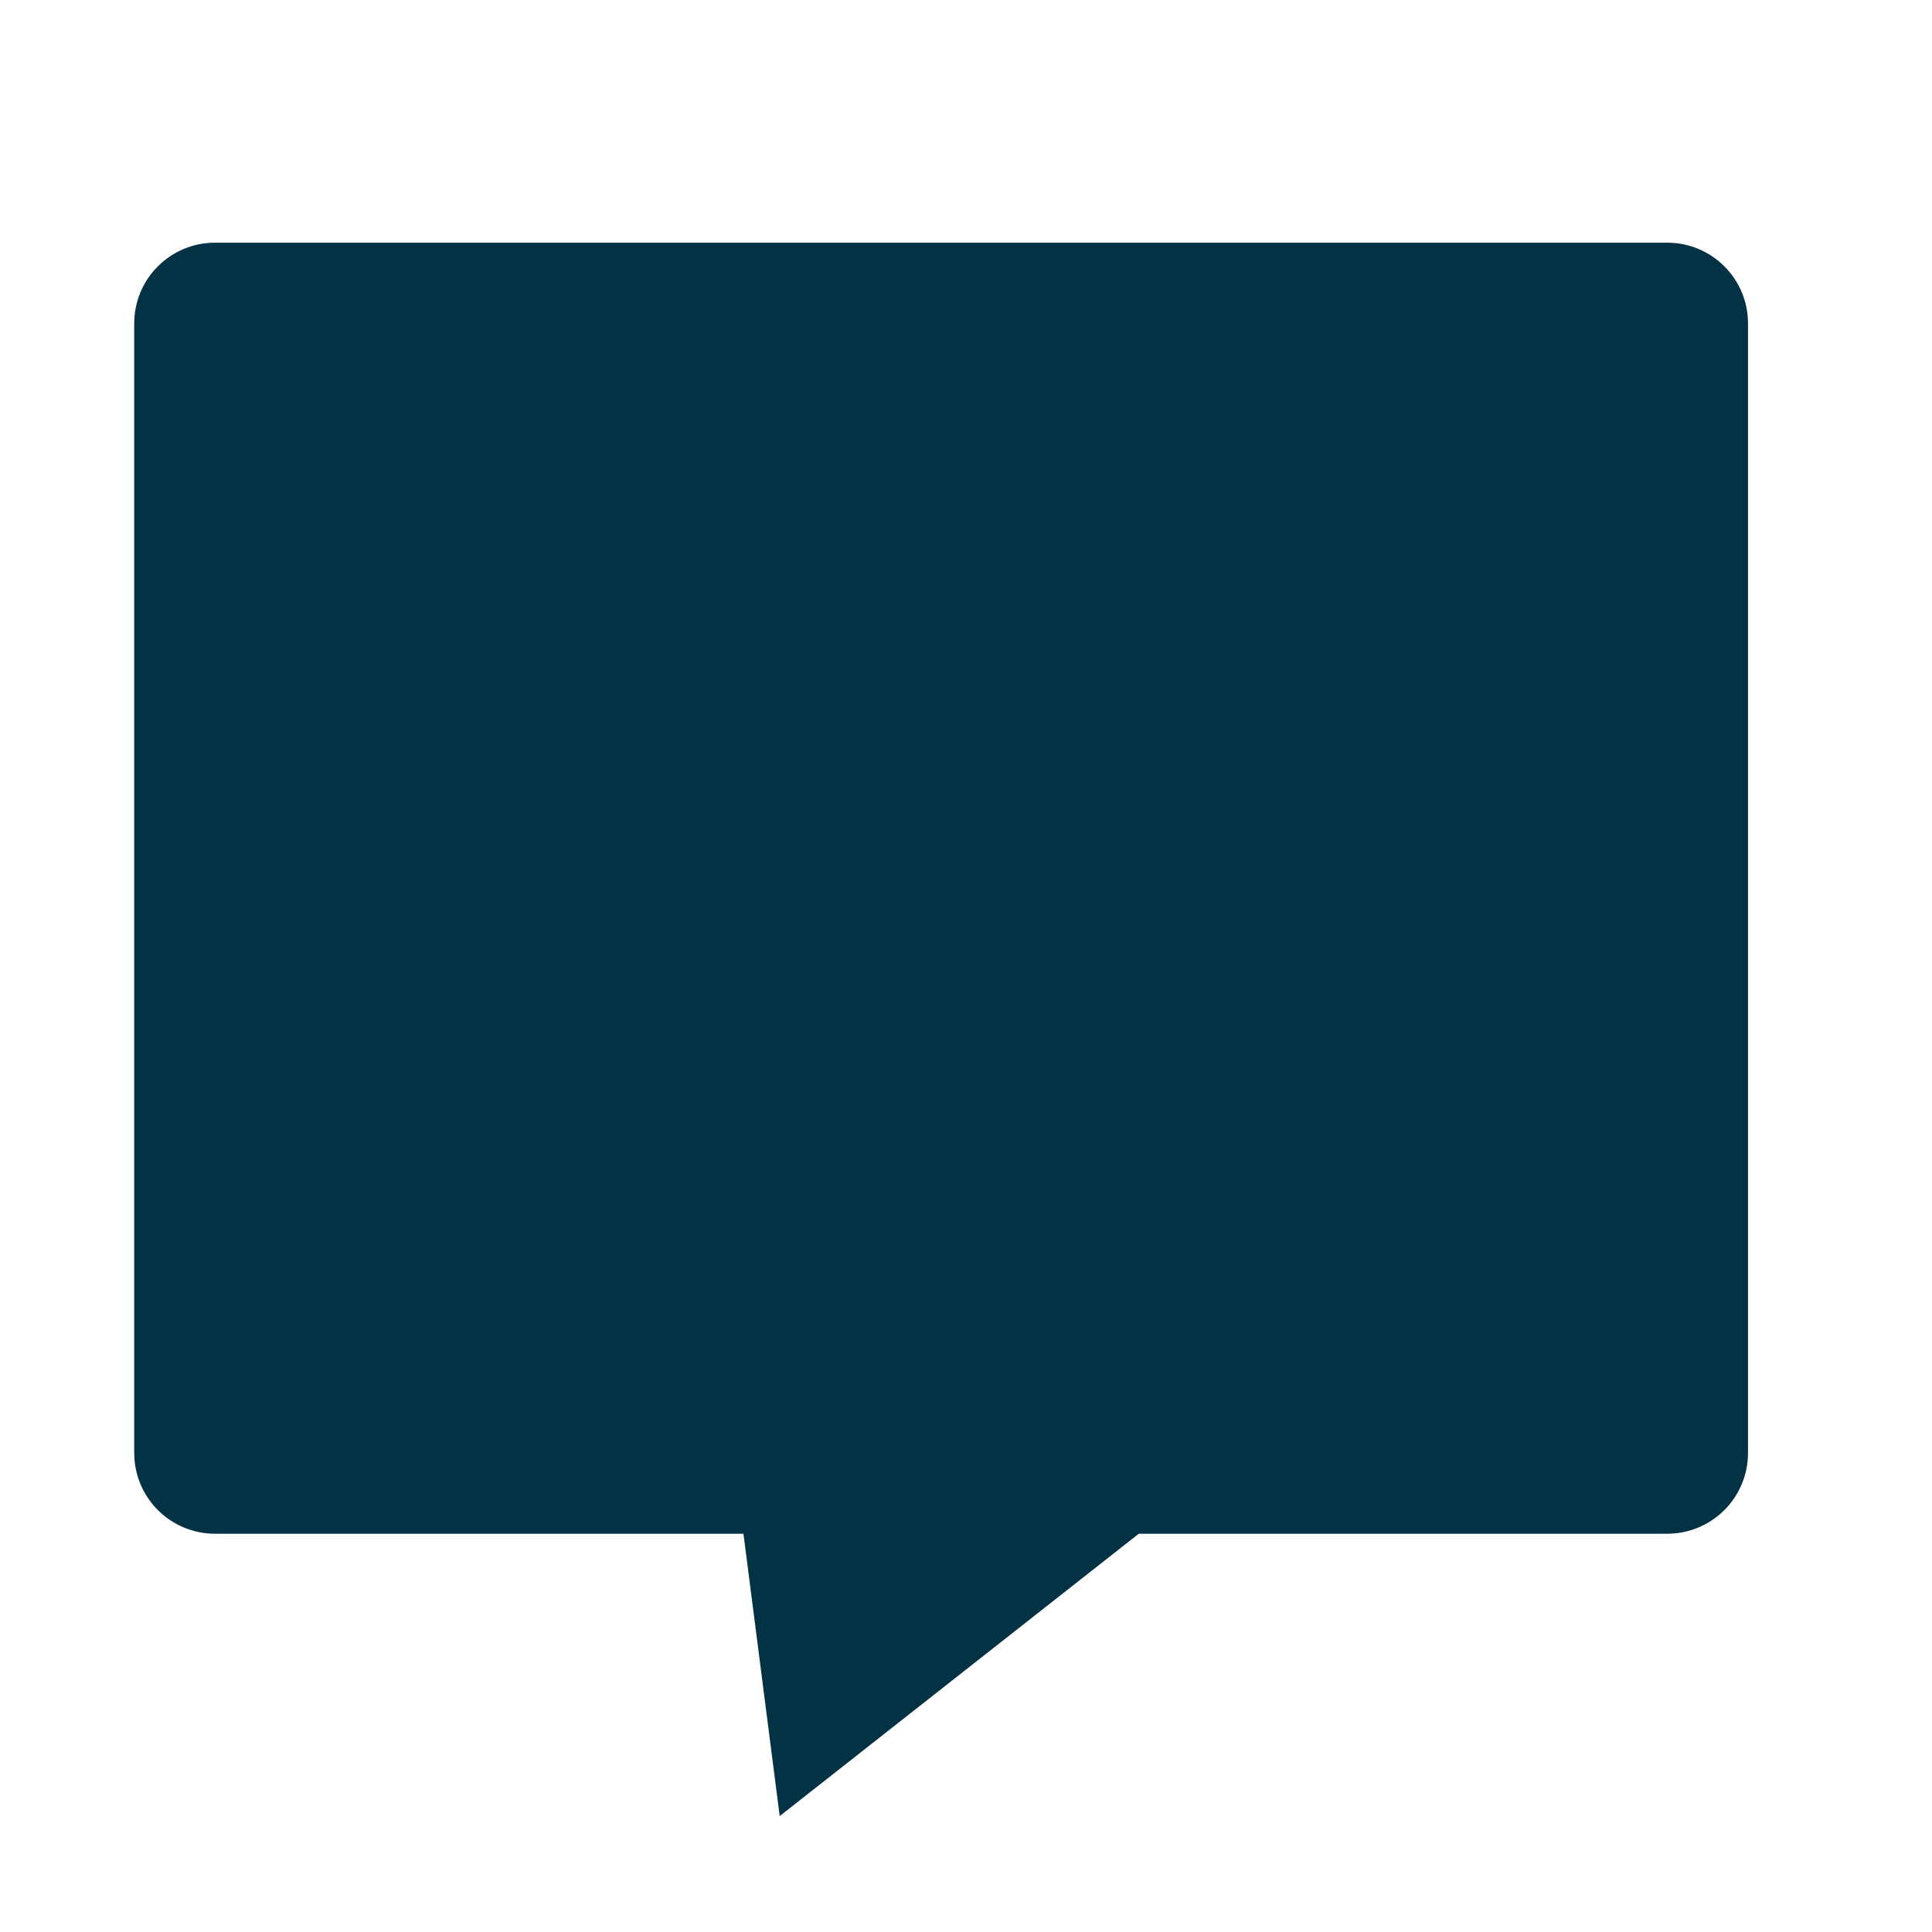<svg width="21" height="21" viewBox="0 0 21 21" fill="none" xmlns="http://www.w3.org/2000/svg">
<path d="M12.378 16.671L8.475 19.74L8.081 16.671H2.336C2.103 16.671 1.88 16.578 1.716 16.414C1.551 16.249 1.459 16.026 1.459 15.793V3.515C1.459 3.282 1.551 3.059 1.716 2.895C1.88 2.73 2.103 2.638 2.336 2.638H18.123C18.356 2.638 18.579 2.73 18.743 2.895C18.908 3.059 19 3.282 19 3.515V15.793C19 16.026 18.908 16.249 18.743 16.414C18.579 16.578 18.356 16.671 18.123 16.671H12.378Z" fill="#033244"/>
</svg>
